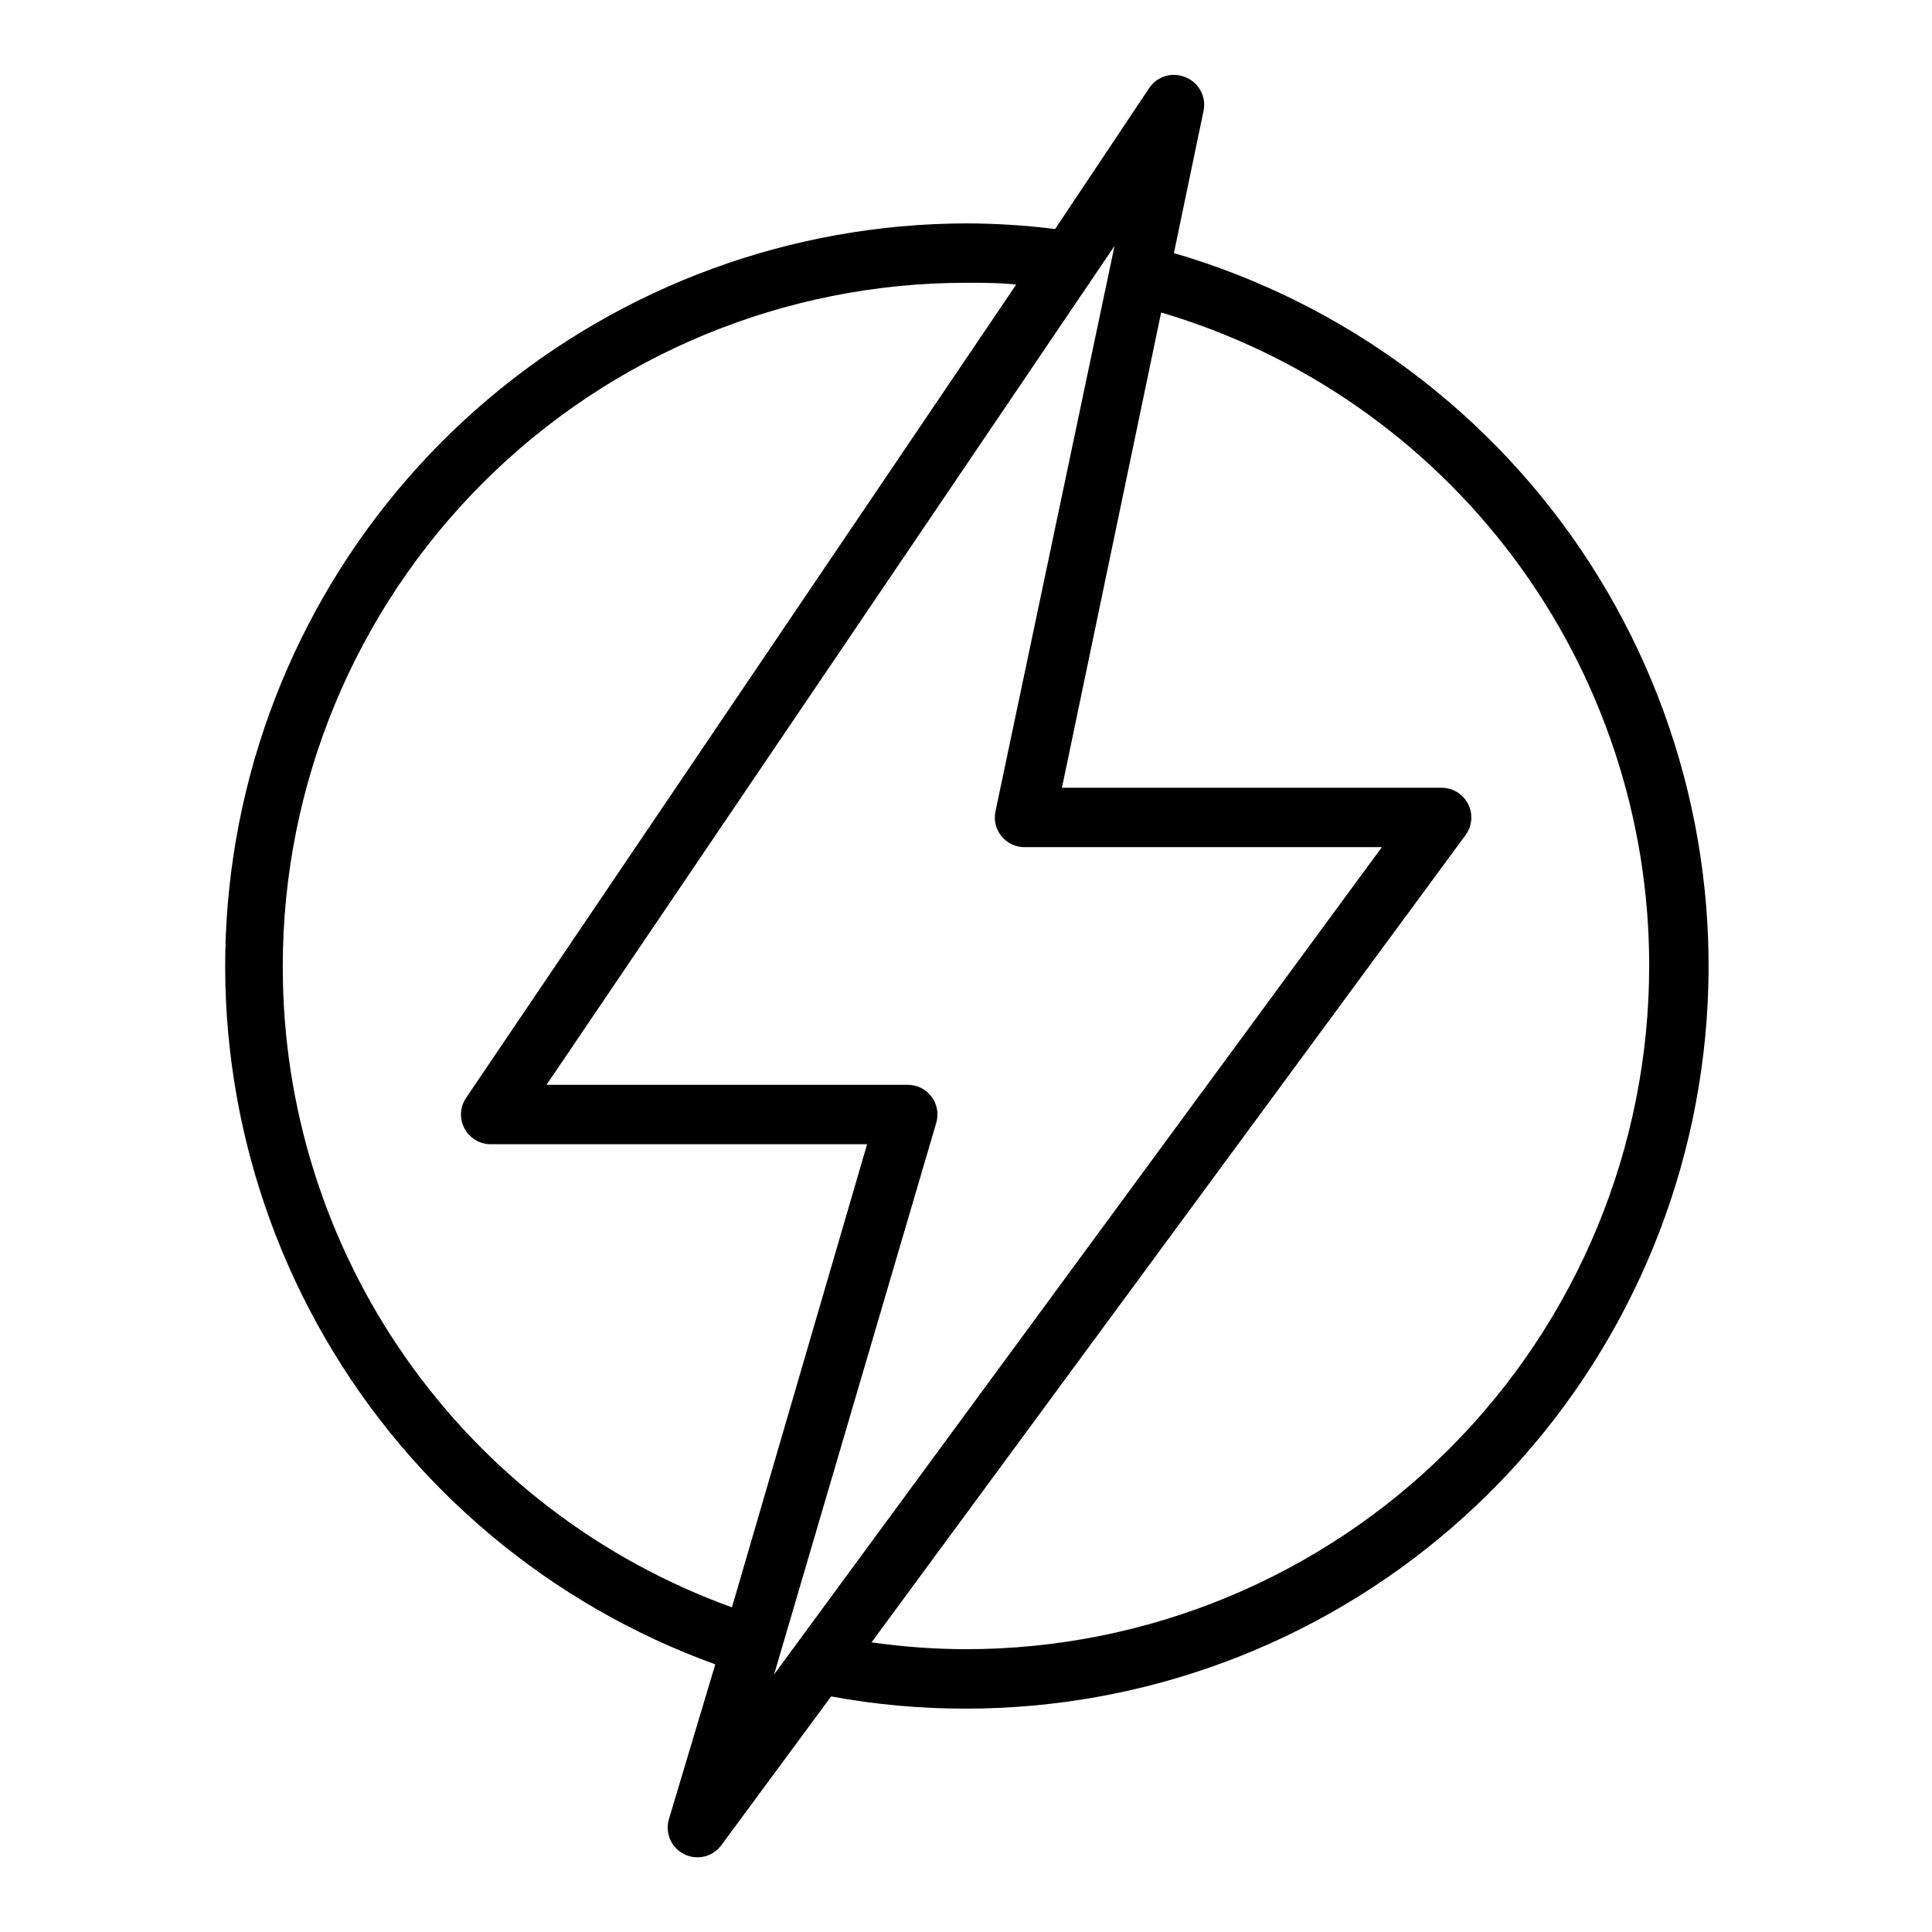 <?xml version="1.0" encoding="UTF-8"?>
<!-- The Best Svg Icon site in the world: iconSvg.co, Visit us! https://iconsvg.co -->
<svg fill="#000000" width="800px" height="800px" version="1.1" viewBox="144 144 512 512" xmlns="http://www.w3.org/2000/svg">
 <path d="m458.17 164.47c-3.465-1.477-7.492-0.289-9.602 2.832l-24.957 37.395c-7.832-0.984-15.719-1.484-23.613-1.496-46.262 0.113-91.008 16.52-126.38 46.34-35.367 29.82-59.102 71.148-67.031 116.73-7.93 45.574 0.453 92.488 23.668 132.5 23.219 40.012 59.793 70.566 103.3 86.301l-12.281 41.012c-1.098 3.684 0.621 7.621 4.07 9.316 3.449 1.695 7.621 0.652 9.863-2.465l29.047-39.359v-0.004c11.789 2.176 23.754 3.258 35.742 3.231 47.371 0 93.156-17.09 128.94-48.129 35.789-31.039 59.18-73.945 65.879-120.84 6.699-46.898-3.742-94.637-29.406-134.46-25.668-39.816-64.832-69.039-110.31-82.305l7.875-37.785c0.723-3.711-1.293-7.414-4.805-8.816zm-239.23 235.53c0-48.02 19.074-94.074 53.031-128.03 33.953-33.957 80.008-53.031 128.03-53.031 4.488 0 8.973 0 13.305 0.473l-145.79 215.54c-1.633 2.414-1.797 5.535-0.426 8.105 1.367 2.574 4.047 4.18 6.961 4.176h99.738l-35.816 122.73c-34.938-12.609-65.125-35.707-86.434-66.129-21.305-30.422-32.688-66.688-32.594-103.83zm173.18 41.562c0.715-2.434 0.211-5.059-1.352-7.055-1.559-2-3.984-3.125-6.519-3.019h-95.41l150.52-222.31-31.488 149.57c-0.594 2.387-0.031 4.918 1.512 6.832 1.547 1.918 3.898 3 6.359 2.93h94.465l-161.06 219.23zm188.93-41.562c0 48.02-19.074 94.07-53.031 128.02-33.953 33.957-80.004 53.031-128.02 53.031-8.379-0.016-16.742-0.621-25.035-1.809l157.44-213.96v-0.004c1.758-2.406 2.008-5.602 0.641-8.25-1.367-2.652-4.113-4.301-7.098-4.266h-100.52l26.293-125.95c37.367 11.035 70.156 33.867 93.473 65.082 23.312 31.219 35.895 69.141 35.863 108.11z"/>
</svg>